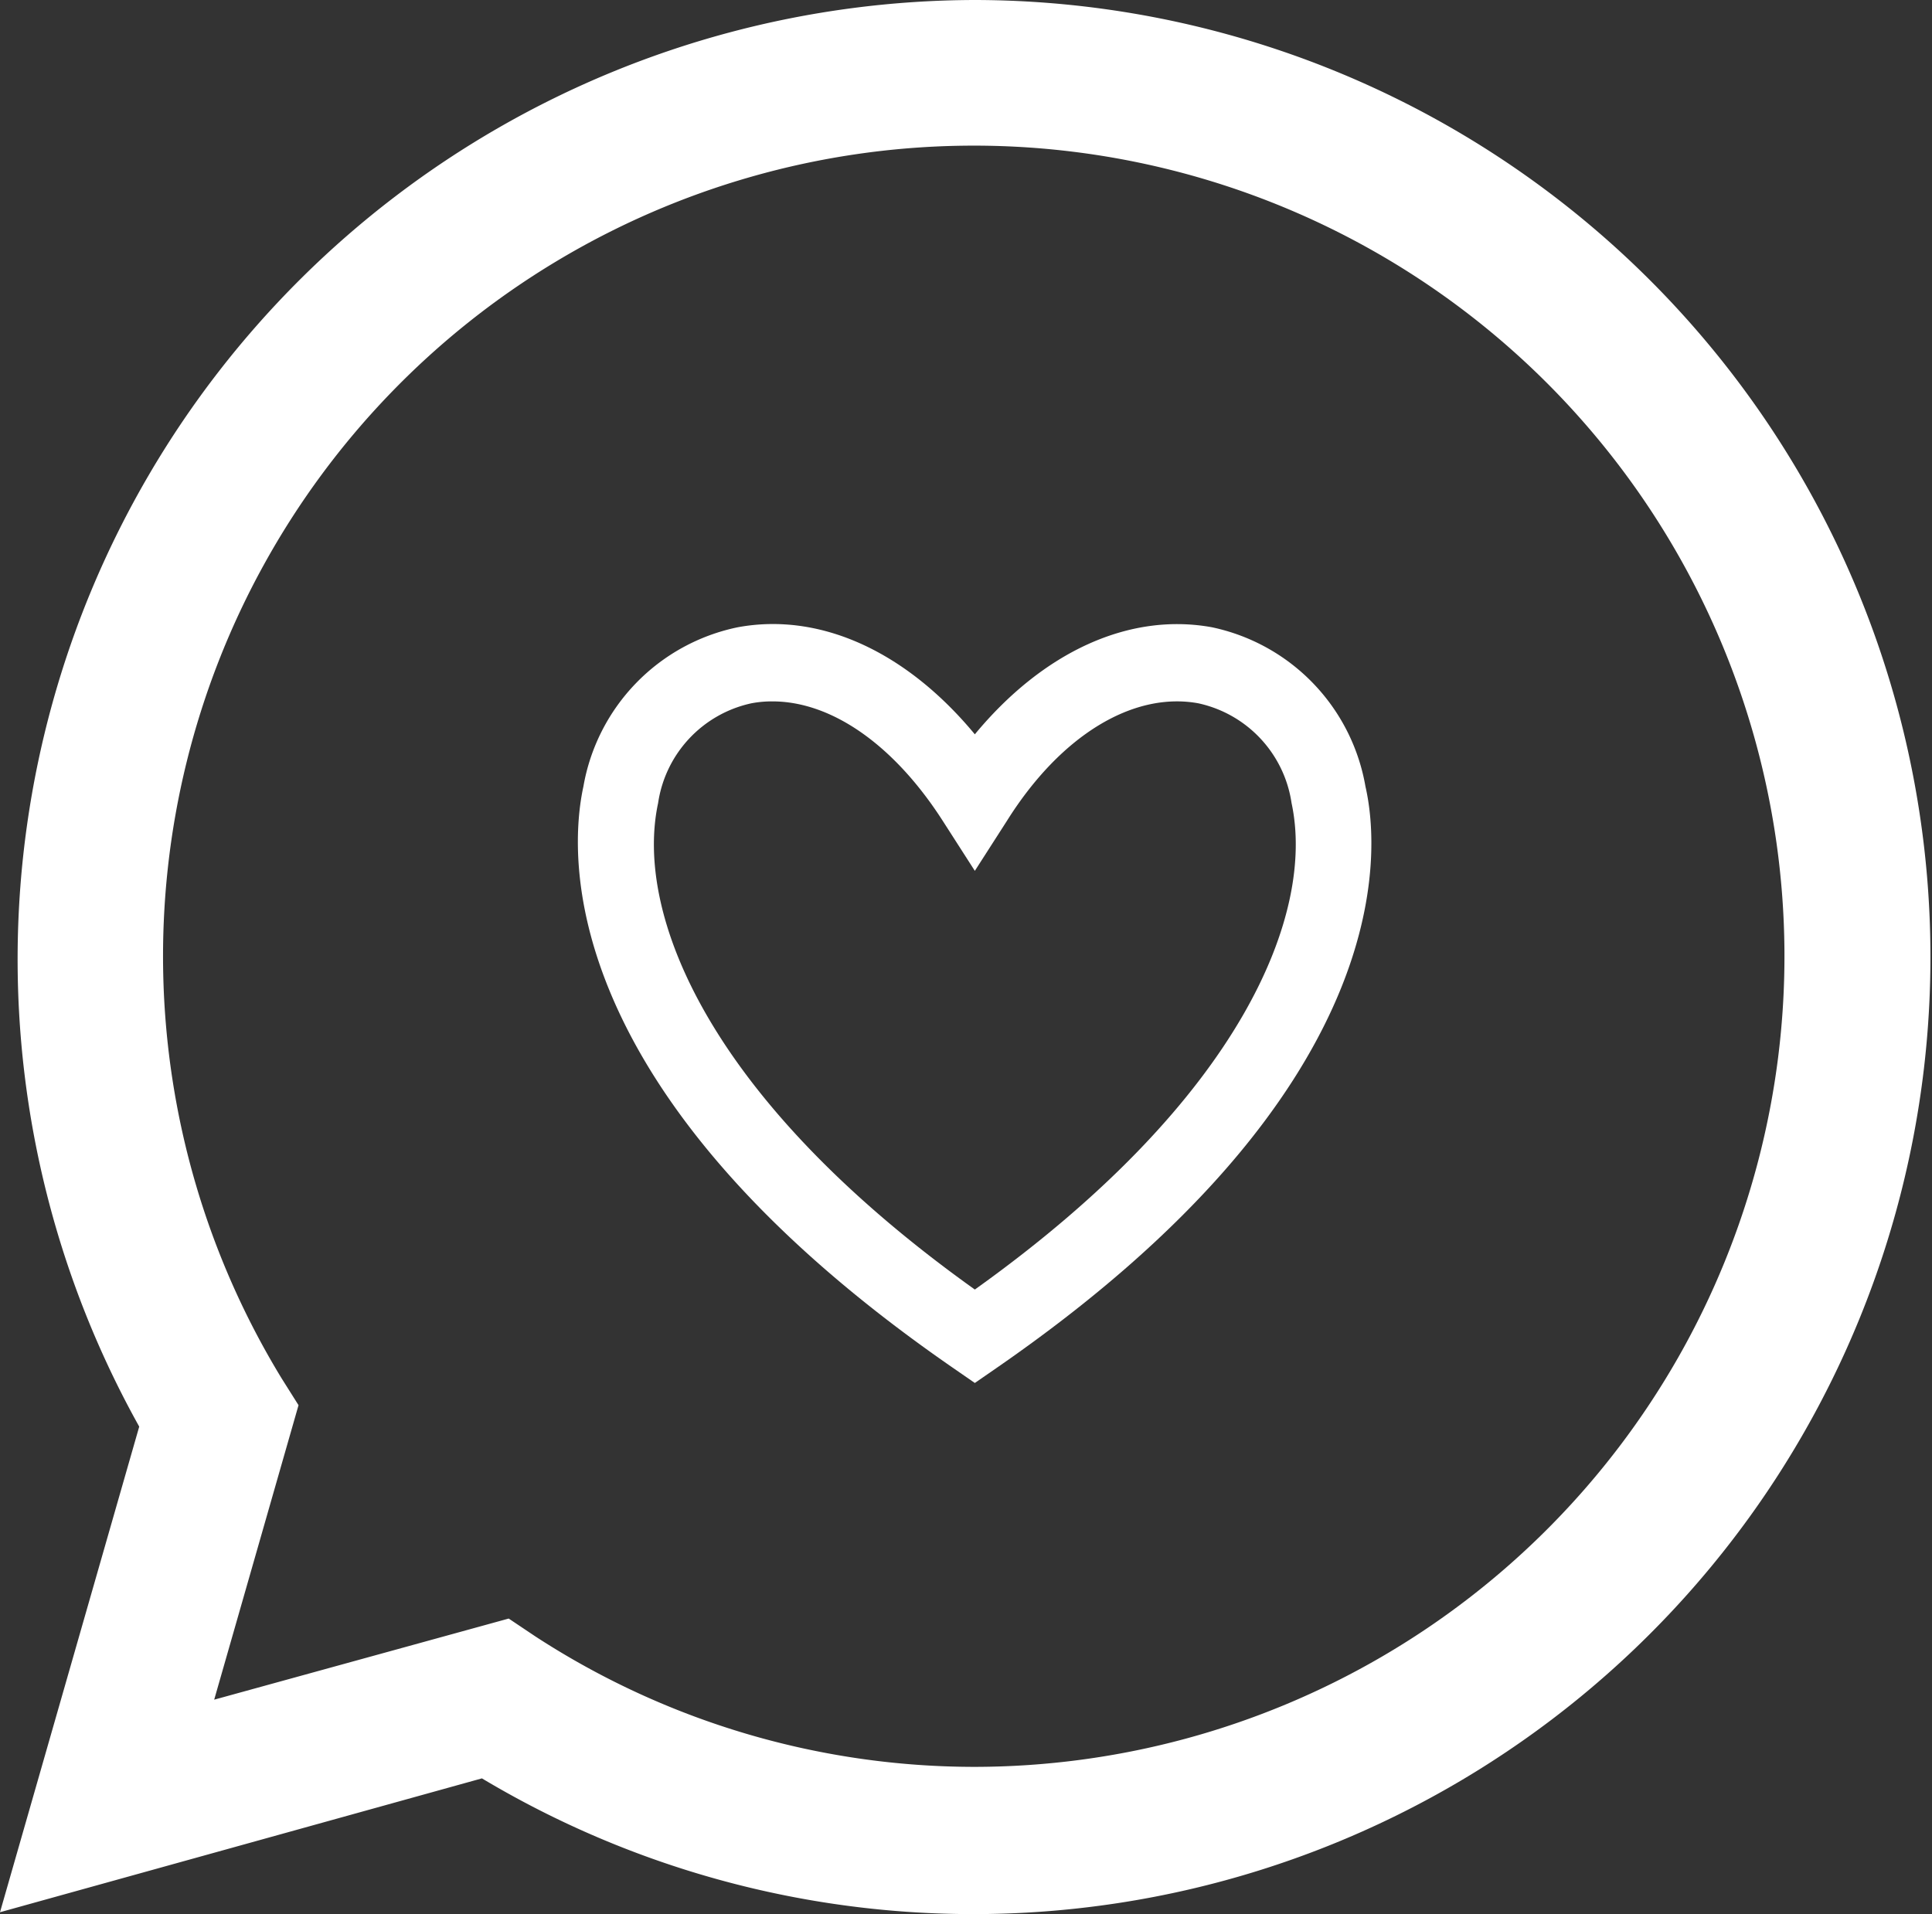 <svg xmlns="http://www.w3.org/2000/svg" viewBox="0 0 72.16 71.5"><rect x="0" y="0" width="72.16" height="71.5" fill="#333333" stroke="none"/><defs><style>.cls-1{fill:#fff;}</style></defs><title>icon3</title><g id="Ebene_2" data-name="Ebene 2"><g id="Ebene_1-2" data-name="Ebene 1"><path class="cls-1" d="M45.26,23.43c-3.09-.56-6.3.92-8.85,4-2.55-3.08-5.76-4.57-8.85-4a7.36,7.36,0,0,0-5.77,5.95c-.54,2.48-1.13,11.4,13.81,21.72l.81.56.81-.56C52.16,40.78,51.57,31.86,51,29.38A7.36,7.36,0,0,0,45.26,23.43ZM36.41,48.17C26.37,41,23.7,34.09,24.58,30a4.48,4.48,0,0,1,3.49-3.73,4.11,4.11,0,0,1,.78-.07c2.2,0,4.53,1.61,6.36,4.46l1.2,1.87,1.2-1.87c2-3.19,4.71-4.83,7.14-4.39A4.48,4.48,0,0,1,48.24,30C49.12,34.09,46.45,41,36.41,48.17Z"/><path class="cls-1" d="M36.41,0A35.83,35.83,0,0,0,5.2,53.29L0,71.43l18-5A35.75,35.75,0,1,0,36.41,0Zm0,66A30.08,30.08,0,0,1,20,61.13l-1-.67L8,63.49l3.15-11-.63-1A30.28,30.28,0,1,1,36.41,66Z"/></g></g></svg>